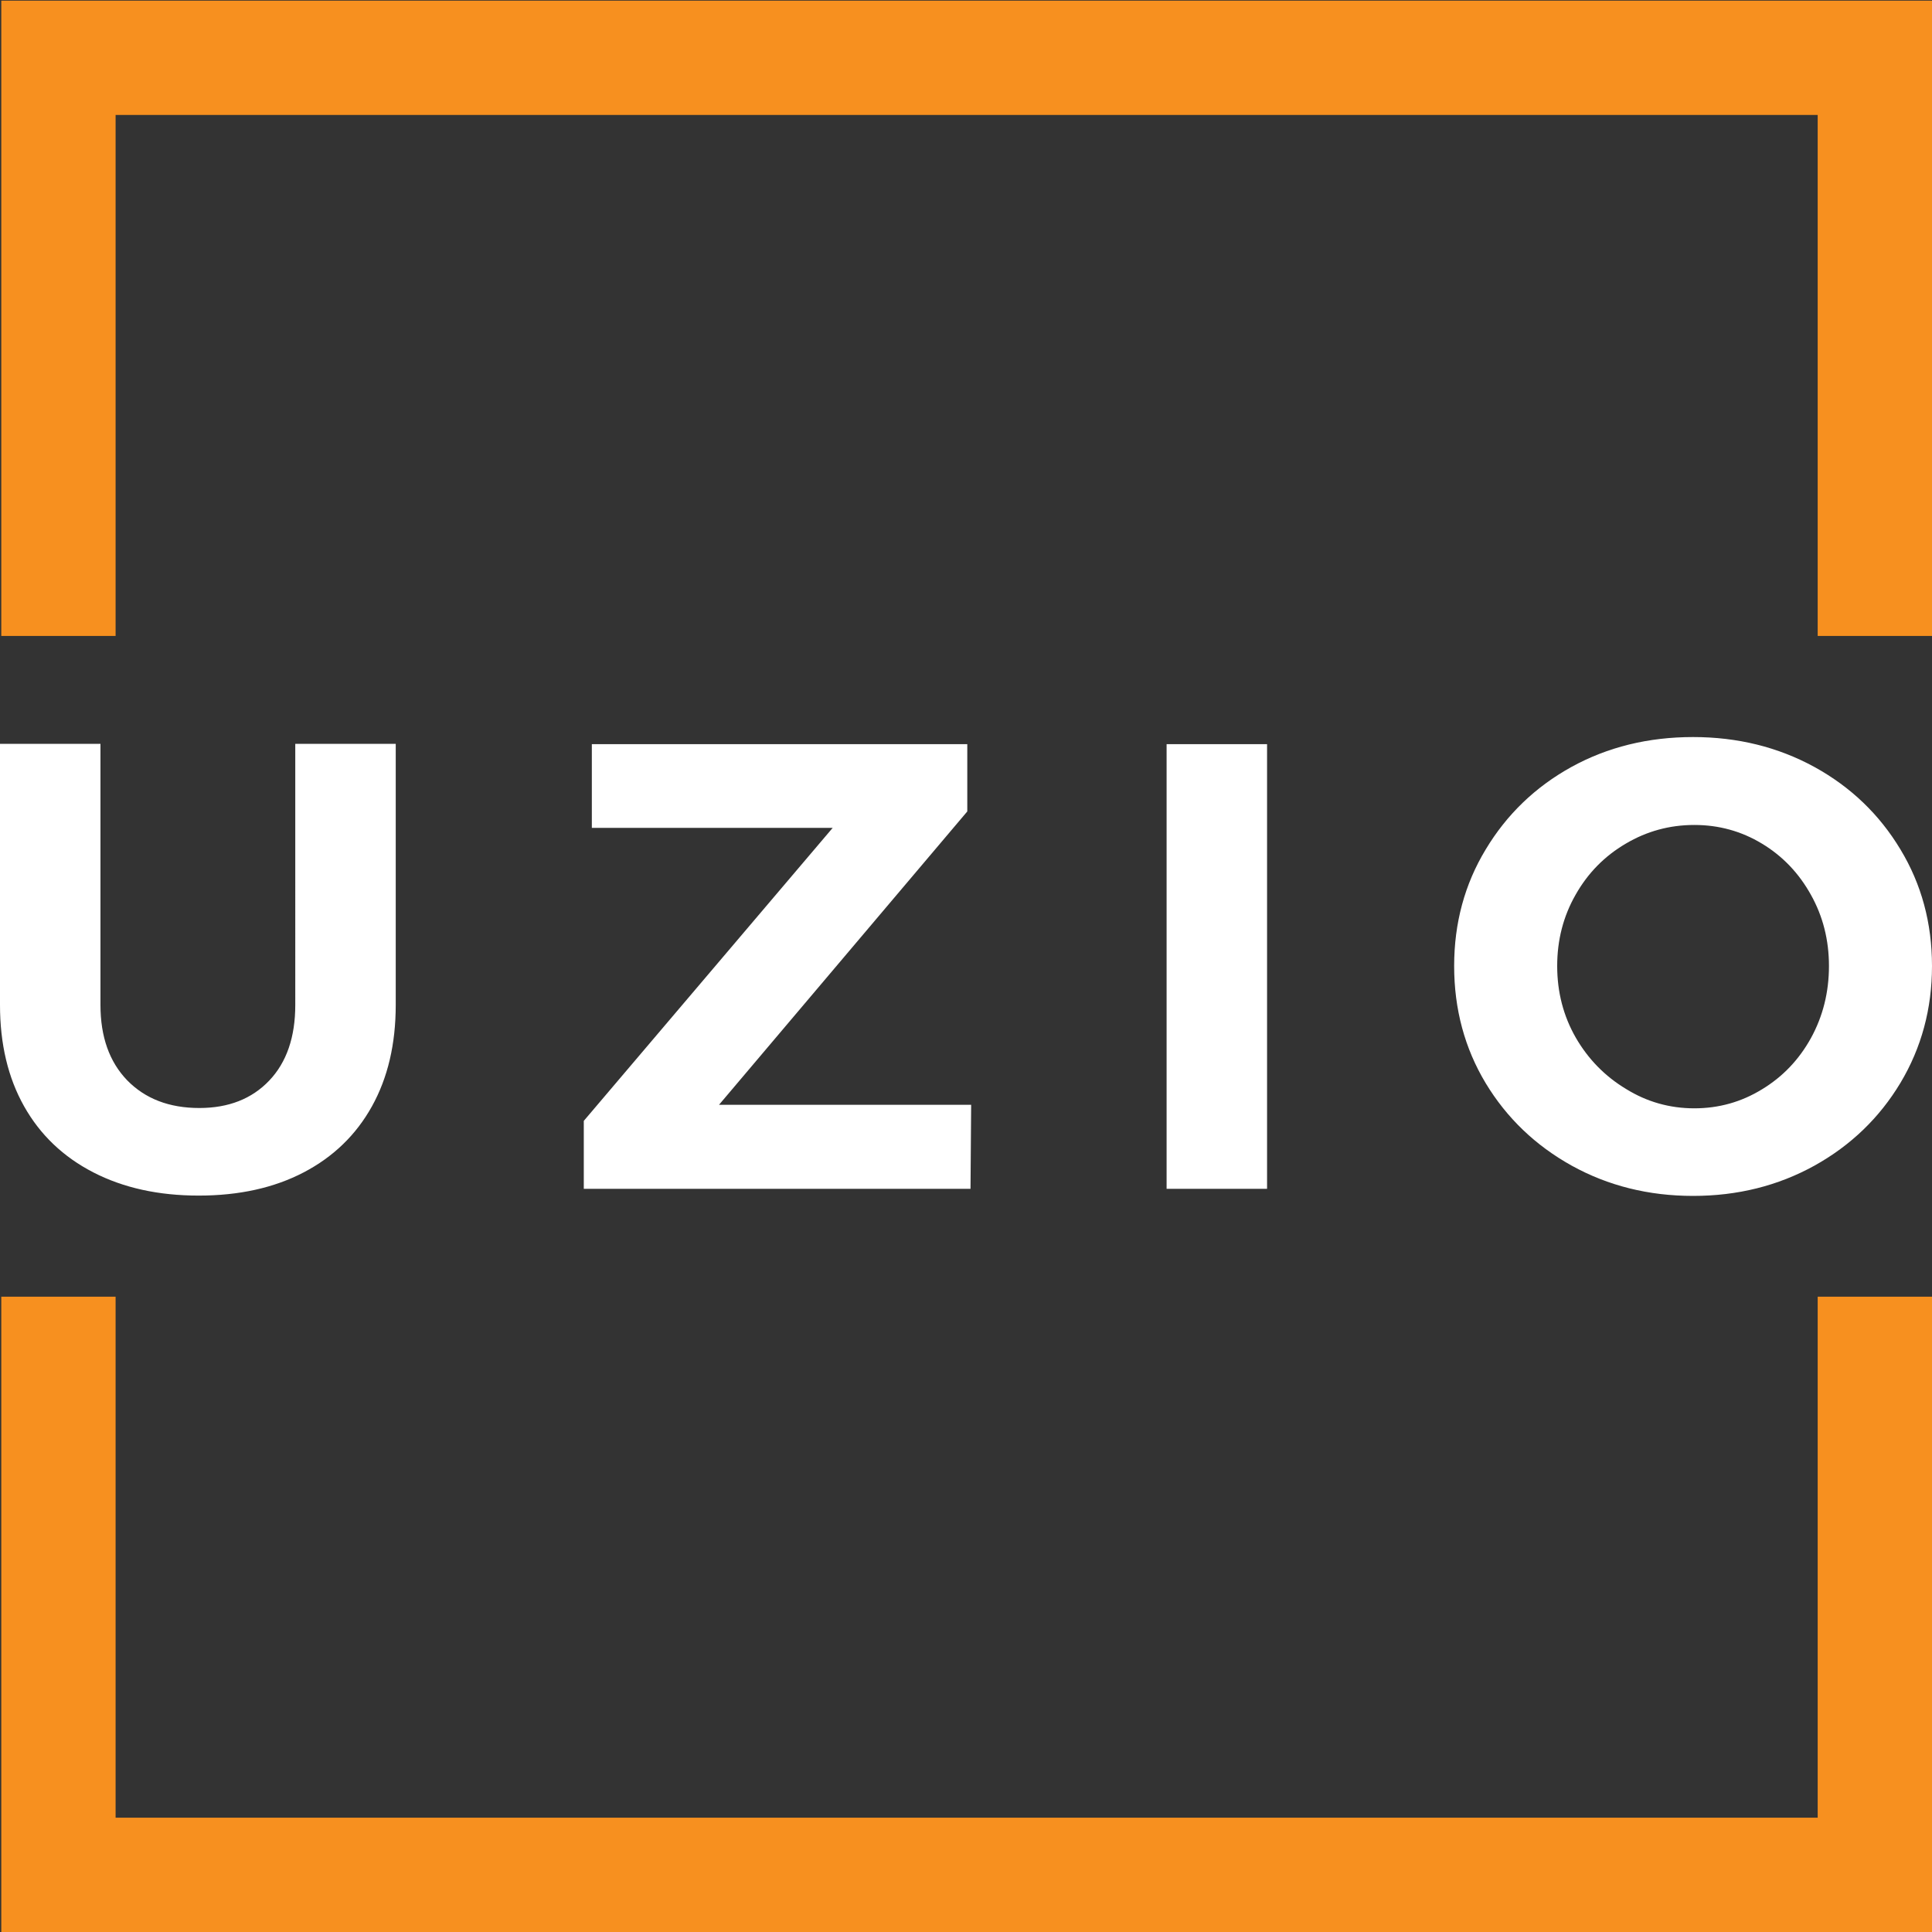<svg xmlns="http://www.w3.org/2000/svg" viewBox="0 0 600 600" width="600" height="600"><rect x="0" y="0" width="600" height="600" fill="#333333" stroke="none"/><style>.a{fill:#f7901f}.b{fill:#fff}</style><path class="a" d="m600 0.2h-35.5-528.6-35.5v197.3h35.5v-161.8h528.6v161.8h35.5v-161.8-35.5zm0 402.5h-35.5v161.8h-528.6v-161.8h-35.5v197.3h35.5 528.6 35.5v-35.5z"></path><path fill-rule="evenodd" class="b" d="m362.3 369.2h31.2v-138.1h-31.2zm-270.6-57.1q0 15-8.1 23.5-8.1 8.5-21.7 8.5-14 0-22.4-8.6-8.3-8.6-8.3-23.4v-81.1h-31.2v81.1q0 18.2 7.5 31.5 7.5 13.3 21.5 20.5 14 7.2 32.7 7.2 18.8 0 32.6-7.2 13.8-7.2 21.2-20.5 7.4-13.3 7.4-31.5v-81.1h-31.2zm208.7-60.1v-20.9h-116.6v26h74.8l-77.3 91v21.1h120.1l0.2-26.1h-78.3zm289.8 11.8q-9.8-16.3-26.7-25.6-17-9.3-37.7-9.3-20.9 0-37.8 9.3-16.8 9.3-26.6 25.6-9.8 16.2-9.8 36.2 0 20.1 9.8 36.4 9.8 16.2 26.7 25.6 17 9.4 37.7 9.4 20.7 0 37.7-9.4 16.9-9.4 26.7-25.7 9.8-16.4 9.8-36.3 0-20-9.8-36.2zm-27.8 58.6q-5.6 10.1-15.2 15.9-9.6 5.9-21 5.9-11.5 0-21.2-6-9.8-5.9-15.6-15.9-5.8-10.1-5.8-22.3 0-12.1 5.7-22.1 5.7-10.1 15.6-15.9 9.8-5.8 21.3-5.8 11.4 0 21 5.8 9.6 5.8 15.2 15.9 5.6 10 5.6 22.1 0 12.2-5.6 22.4z"></path></svg>